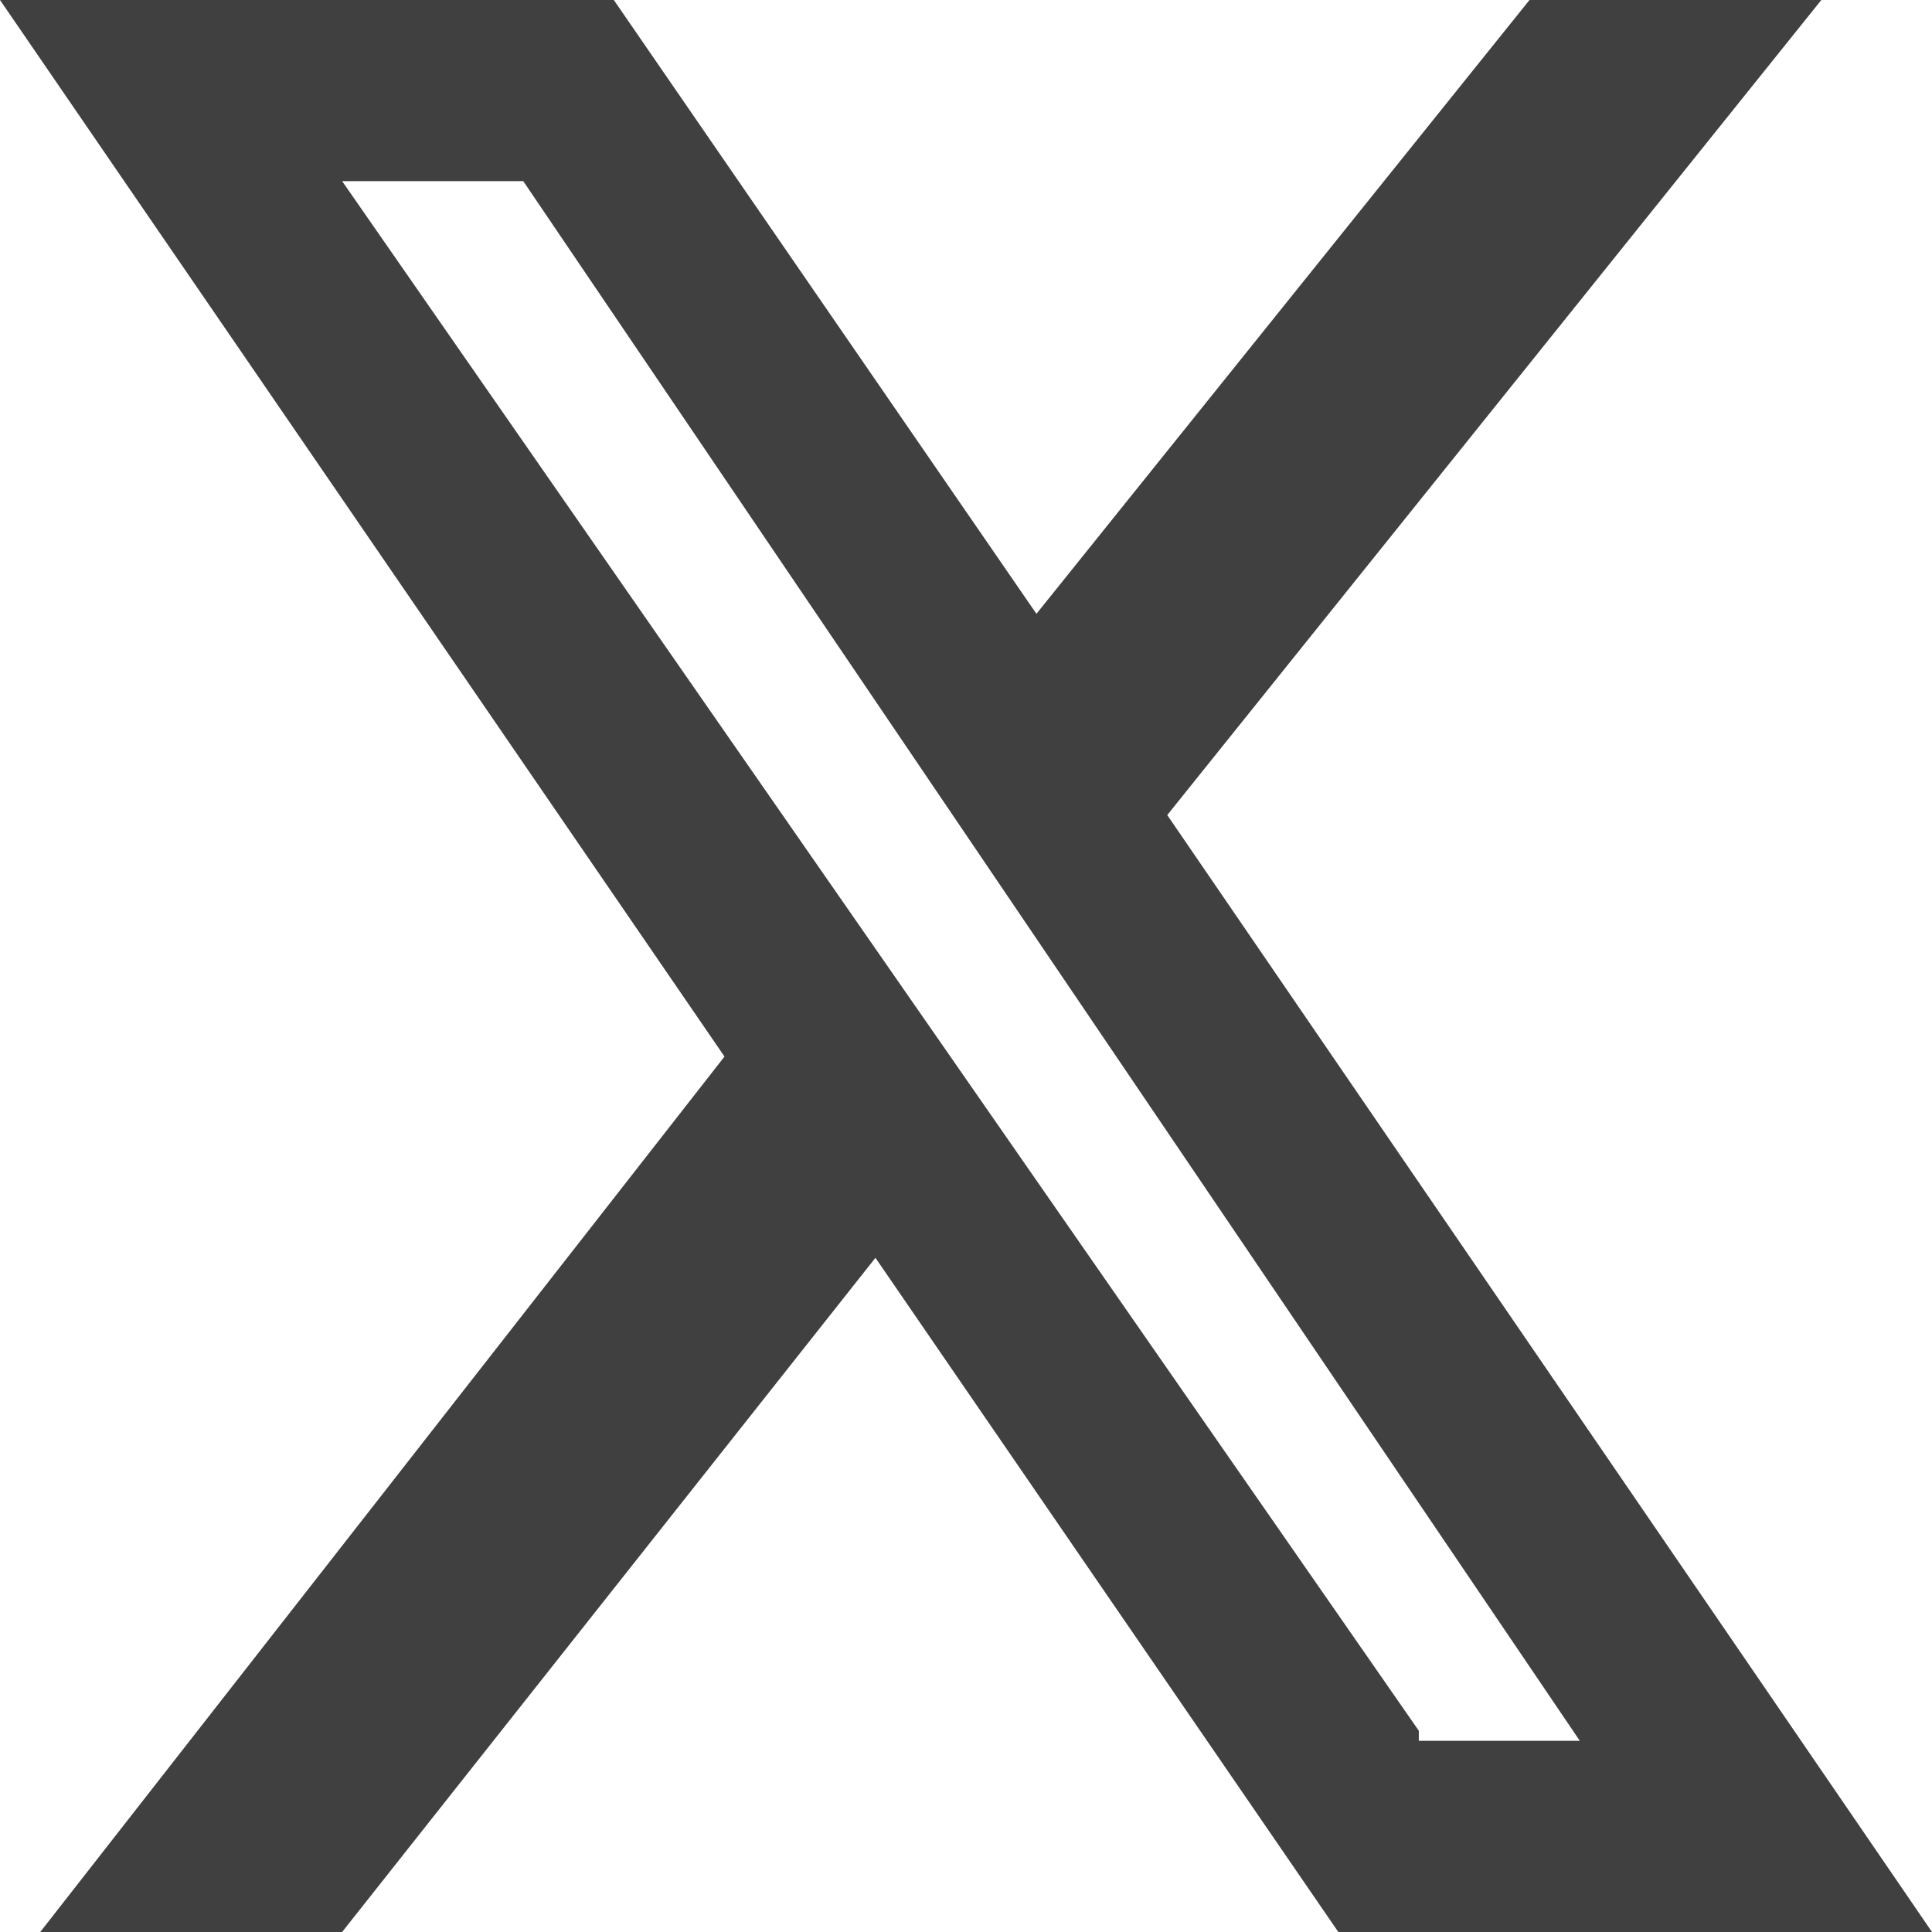 <?xml version="1.0" encoding="UTF-8"?>
<svg id="Layer_1" xmlns="http://www.w3.org/2000/svg" version="1.1" viewBox="0 0 19.2 19.2">
  <!-- Generator: Adobe Illustrator 29.8.1, SVG Export Plug-In . SVG Version: 2.1.1 Build 2)  -->
  <defs>
    <style>
      .st0 {
        fill-rule: evenodd;
      }

      .st0, .st1 {
        fill: #111;
        fill-opacity: .8;
      }
    </style>
  </defs>
  <path class="st0" d="M-67.9,0h-17.6c-.4,0-.8.4-.8.8v17.6c0,.5.4.8.8.8h9.4v-7.2h-2.4v-3h2.4v-2.4c0-2.5,1.6-3.7,3.8-3.7s2,.1,2.2.1v2.6h-1.6c-1.2,0-1.5.6-1.5,1.4v2h3l-.6,3h-2.4v7.2h5.2c.4,0,.8-.4.8-.8V.8C-67.1.4-67.5,0-67.9,0Z"/>
  <path class="st0" d="M-31.2,0c1.7,0,2.1,0,2.9,0,1.6,0,2.9.5,4,1.6,1.1,1.1,1.5,2.5,1.6,4,0,.2,0,.4,0,.6v.2c0,.5,0,1,0,2.1v2c0,1.7,0,2.1,0,2.9,0,1.6-.5,2.9-1.6,4-1.1,1.1-2.5,1.5-4,1.6-.9,0-1.2,0-2.9,0h-2c-1.1,0-1.7,0-2.1,0h-.2c-.2,0-.4,0-.6,0-1.6,0-2.9-.5-4-1.6-1.1-1.1-1.5-2.5-1.6-4,0-.9,0-1.2,0-2.9v-2c0-1.7,0-2.1,0-2.9,0-1.6.5-2.9,1.6-4,1.1-1.1,2.5-1.5,4-1.6.9,0,1.2,0,2.9,0h2ZM-31.7,1.7h-1.1c0,0-.2,0-.2,0h-.4c-.9,0-1.4,0-1.8,0h-.2c-.2,0-.4,0-.6,0-1.1,0-2.1.3-2.9,1-.8.8-1,1.8-1,2.9,0,.2,0,.4,0,.6v.2c0,.4,0,.9,0,1.8v.4c0,0,0,.2,0,.2v1.1c0,0,0,.2,0,.2v.4c0,1.5,0,1.8,0,2.6,0,1.1.3,2.1,1,2.9.8.8,1.8,1,2.9,1,.9,0,1.2,0,2.8,0h.7s.3,0,.3,0h1c1.6,0,2,0,2.8,0,1.1,0,2.1-.3,2.9-1,.8-.8,1-1.8,1-2.9,0-.9,0-1.2,0-2.8v-.7s0-.3,0-.3c0,0,0-.2,0-.3v-.7c0-1.6,0-2,0-2.8,0-1.1-.3-2.1-1-2.9-.8-.8-1.8-1-2.9-1-.8,0-1.2,0-2.6,0h-.4c0,0-.2,0-.2,0ZM-32.2,4.7c2.7,0,4.9,2.2,4.9,4.9s-2.2,4.9-4.9,4.9-4.9-2.2-4.9-4.9,2.2-4.9,4.9-4.9ZM-32.2,6.4c-1.8,0-3.2,1.4-3.2,3.2s1.4,3.2,3.2,3.2,3.2-1.4,3.2-3.2-1.4-3.2-3.2-3.2ZM-27.1,3.3c.6,0,1.2.5,1.2,1.2s-.5,1.2-1.2,1.2-1.2-.5-1.2-1.2.5-1.2,1.2-1.2Z"/>
  <path class="st0" d="M-186-.1h-16.9c-.7,0-1.3.6-1.3,1.3v16.9c0,.7.6,1.3,1.3,1.3h16.9c.7,0,1.3-.6,1.3-1.3V1.2c0-.7-.6-1.3-1.3-1.3ZM-198.5,16.5h-2.9V7.2h2.9v9.3ZM-199.9,5.9c-.9,0-1.7-.8-1.7-1.7,0-.9.8-1.7,1.7-1.7.9,0,1.7.8,1.7,1.7,0,.5-.2.9-.5,1.2-.3.3-.8.5-1.2.5ZM-187.6,16.5h-2.9v-4.5c0-1.1,0-2.4-1.5-2.4s-1.7,1.2-1.7,2.4v4.6h-2.9V7.2h2.7v1.3h0c.6-1,1.6-1.6,2.8-1.5,2.9,0,3.5,2,3.5,4.4v5.1Z"/>
  <path class="st1" d="M15.2,0h2.9l-6.5,8.1,7.6,11.1h-5.9l-4.6-6.7-5.3,6.7H.4l6.8-8.7L0,0h6.1l4.2,6.1L15.2,0ZM14.1,17.3h1.6L5.2,1.8h-1.8l10.7,15.4Z"/>
  <path class="st0" d="M-117.4,5.8s-.2-1.3-.8-1.9c-.7-.8-1.6-.8-1.9-.8-2.7-.2-6.7-.2-6.7-.2,0,0-4,0-6.7.2-.4,0-1.2,0-1.9.8-.6.6-.8,1.9-.8,1.9,0,0-.2,1.6-.2,3.1v1.4c0,1.6.2,3.1.2,3.1,0,0,.2,1.3.8,1.9.7.8,1.7.7,2.1.8,1.6.1,6.5.2,6.5.2,0,0,4,0,6.7-.2.4,0,1.2,0,1.9-.8.6-.6.8-1.9.8-1.9,0,0,.2-1.6.2-3.1v-1.4c0-1.6-.2-3.1-.2-3.1ZM-128.8,12.1v-5.4l5.2,2.7-5.2,2.7Z"/>
</svg>
